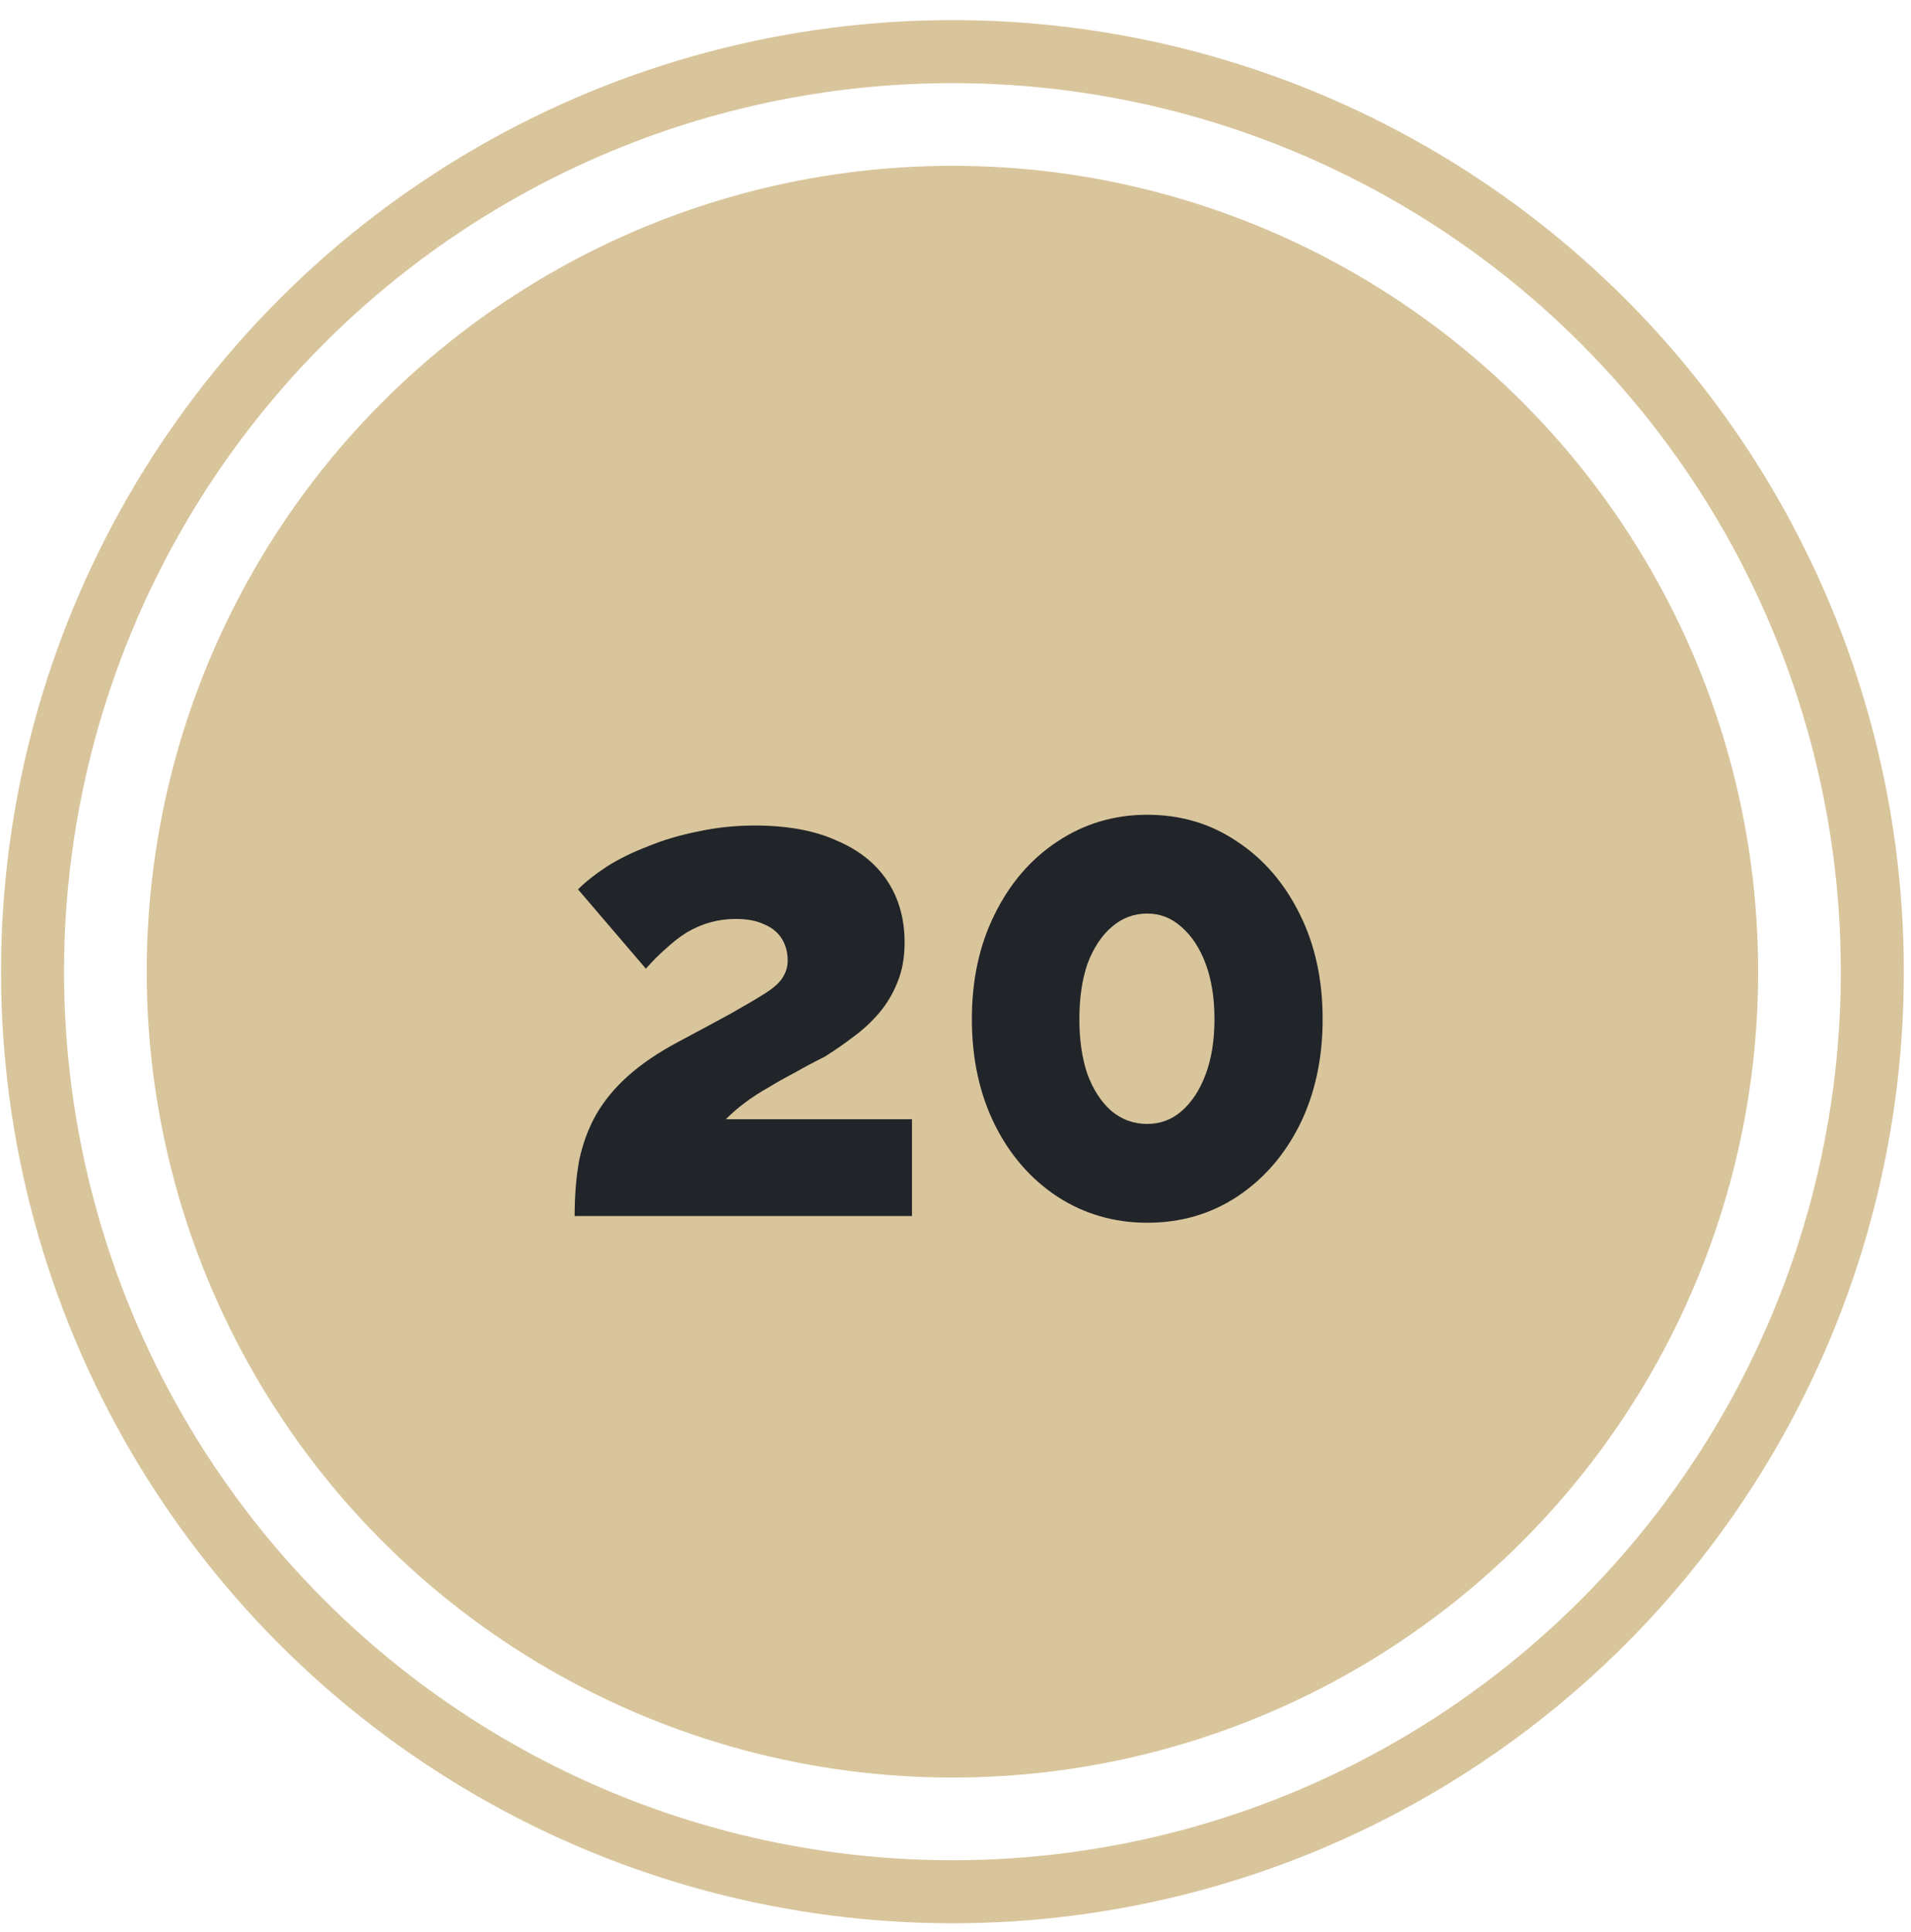 <?xml version="1.0" encoding="UTF-8"?> <svg xmlns="http://www.w3.org/2000/svg" width="91" height="92" viewBox="0 0 91 92" fill="none"><circle cx="45.354" cy="46.262" r="38.368" fill="#D9C59C"></circle><circle cx="45.354" cy="46.262" r="43.805" stroke="#D9C59C" stroke-width="3"></circle><path d="M27.364 57.895C27.364 56.892 27.439 55.996 27.588 55.207C27.759 54.417 28.026 53.703 28.388 53.063C28.772 52.401 29.274 51.793 29.892 51.239C30.532 50.663 31.332 50.119 32.292 49.607C33.295 49.073 34.127 48.625 34.788 48.263C35.471 47.879 36.015 47.559 36.42 47.303C36.826 47.047 37.103 46.801 37.252 46.567C37.423 46.311 37.508 46.033 37.508 45.735C37.508 45.329 37.412 44.977 37.22 44.679C37.028 44.38 36.751 44.156 36.388 44.007C36.026 43.836 35.578 43.751 35.044 43.751C34.618 43.751 34.212 43.804 33.828 43.911C33.444 44.017 33.071 44.177 32.708 44.391C32.367 44.604 32.036 44.86 31.716 45.159C31.396 45.436 31.076 45.756 30.756 46.119L27.524 42.343C27.887 41.98 28.346 41.617 28.9 41.255C29.476 40.892 30.127 40.572 30.852 40.295C31.578 39.996 32.367 39.761 33.22 39.591C34.095 39.399 35.002 39.303 35.94 39.303C37.476 39.303 38.767 39.537 39.812 40.007C40.879 40.455 41.69 41.095 42.244 41.927C42.799 42.759 43.076 43.74 43.076 44.871C43.076 45.596 42.959 46.236 42.724 46.791C42.511 47.324 42.223 47.804 41.86 48.231C41.498 48.657 41.082 49.041 40.612 49.383C40.164 49.724 39.716 50.033 39.268 50.311C38.756 50.567 38.276 50.823 37.828 51.079C37.38 51.313 36.964 51.548 36.58 51.783C36.196 51.996 35.834 52.231 35.492 52.487C35.172 52.721 34.863 52.988 34.564 53.287H43.428V57.895H27.364ZM62.983 48.519C62.983 50.396 62.62 52.071 61.895 53.543C61.169 54.993 60.178 56.135 58.919 56.967C57.66 57.799 56.231 58.215 54.631 58.215C53.052 58.215 51.623 57.799 50.343 56.967C49.084 56.135 48.092 54.993 47.367 53.543C46.642 52.071 46.279 50.396 46.279 48.519C46.279 46.641 46.642 44.977 47.367 43.527C48.092 42.055 49.084 40.903 50.343 40.071C51.623 39.217 53.052 38.791 54.631 38.791C56.231 38.791 57.66 39.217 58.919 40.071C60.178 40.903 61.169 42.055 61.895 43.527C62.62 44.977 62.983 46.641 62.983 48.519ZM57.831 48.519C57.831 47.516 57.692 46.641 57.415 45.895C57.138 45.148 56.754 44.561 56.263 44.135C55.794 43.708 55.249 43.495 54.631 43.495C53.991 43.495 53.425 43.708 52.935 44.135C52.444 44.561 52.06 45.148 51.783 45.895C51.527 46.641 51.399 47.516 51.399 48.519C51.399 49.521 51.527 50.396 51.783 51.143C52.06 51.889 52.444 52.476 52.935 52.903C53.425 53.308 53.991 53.511 54.631 53.511C55.249 53.511 55.794 53.308 56.263 52.903C56.754 52.476 57.138 51.889 57.415 51.143C57.692 50.396 57.831 49.521 57.831 48.519Z" fill="#212529"></path></svg> 